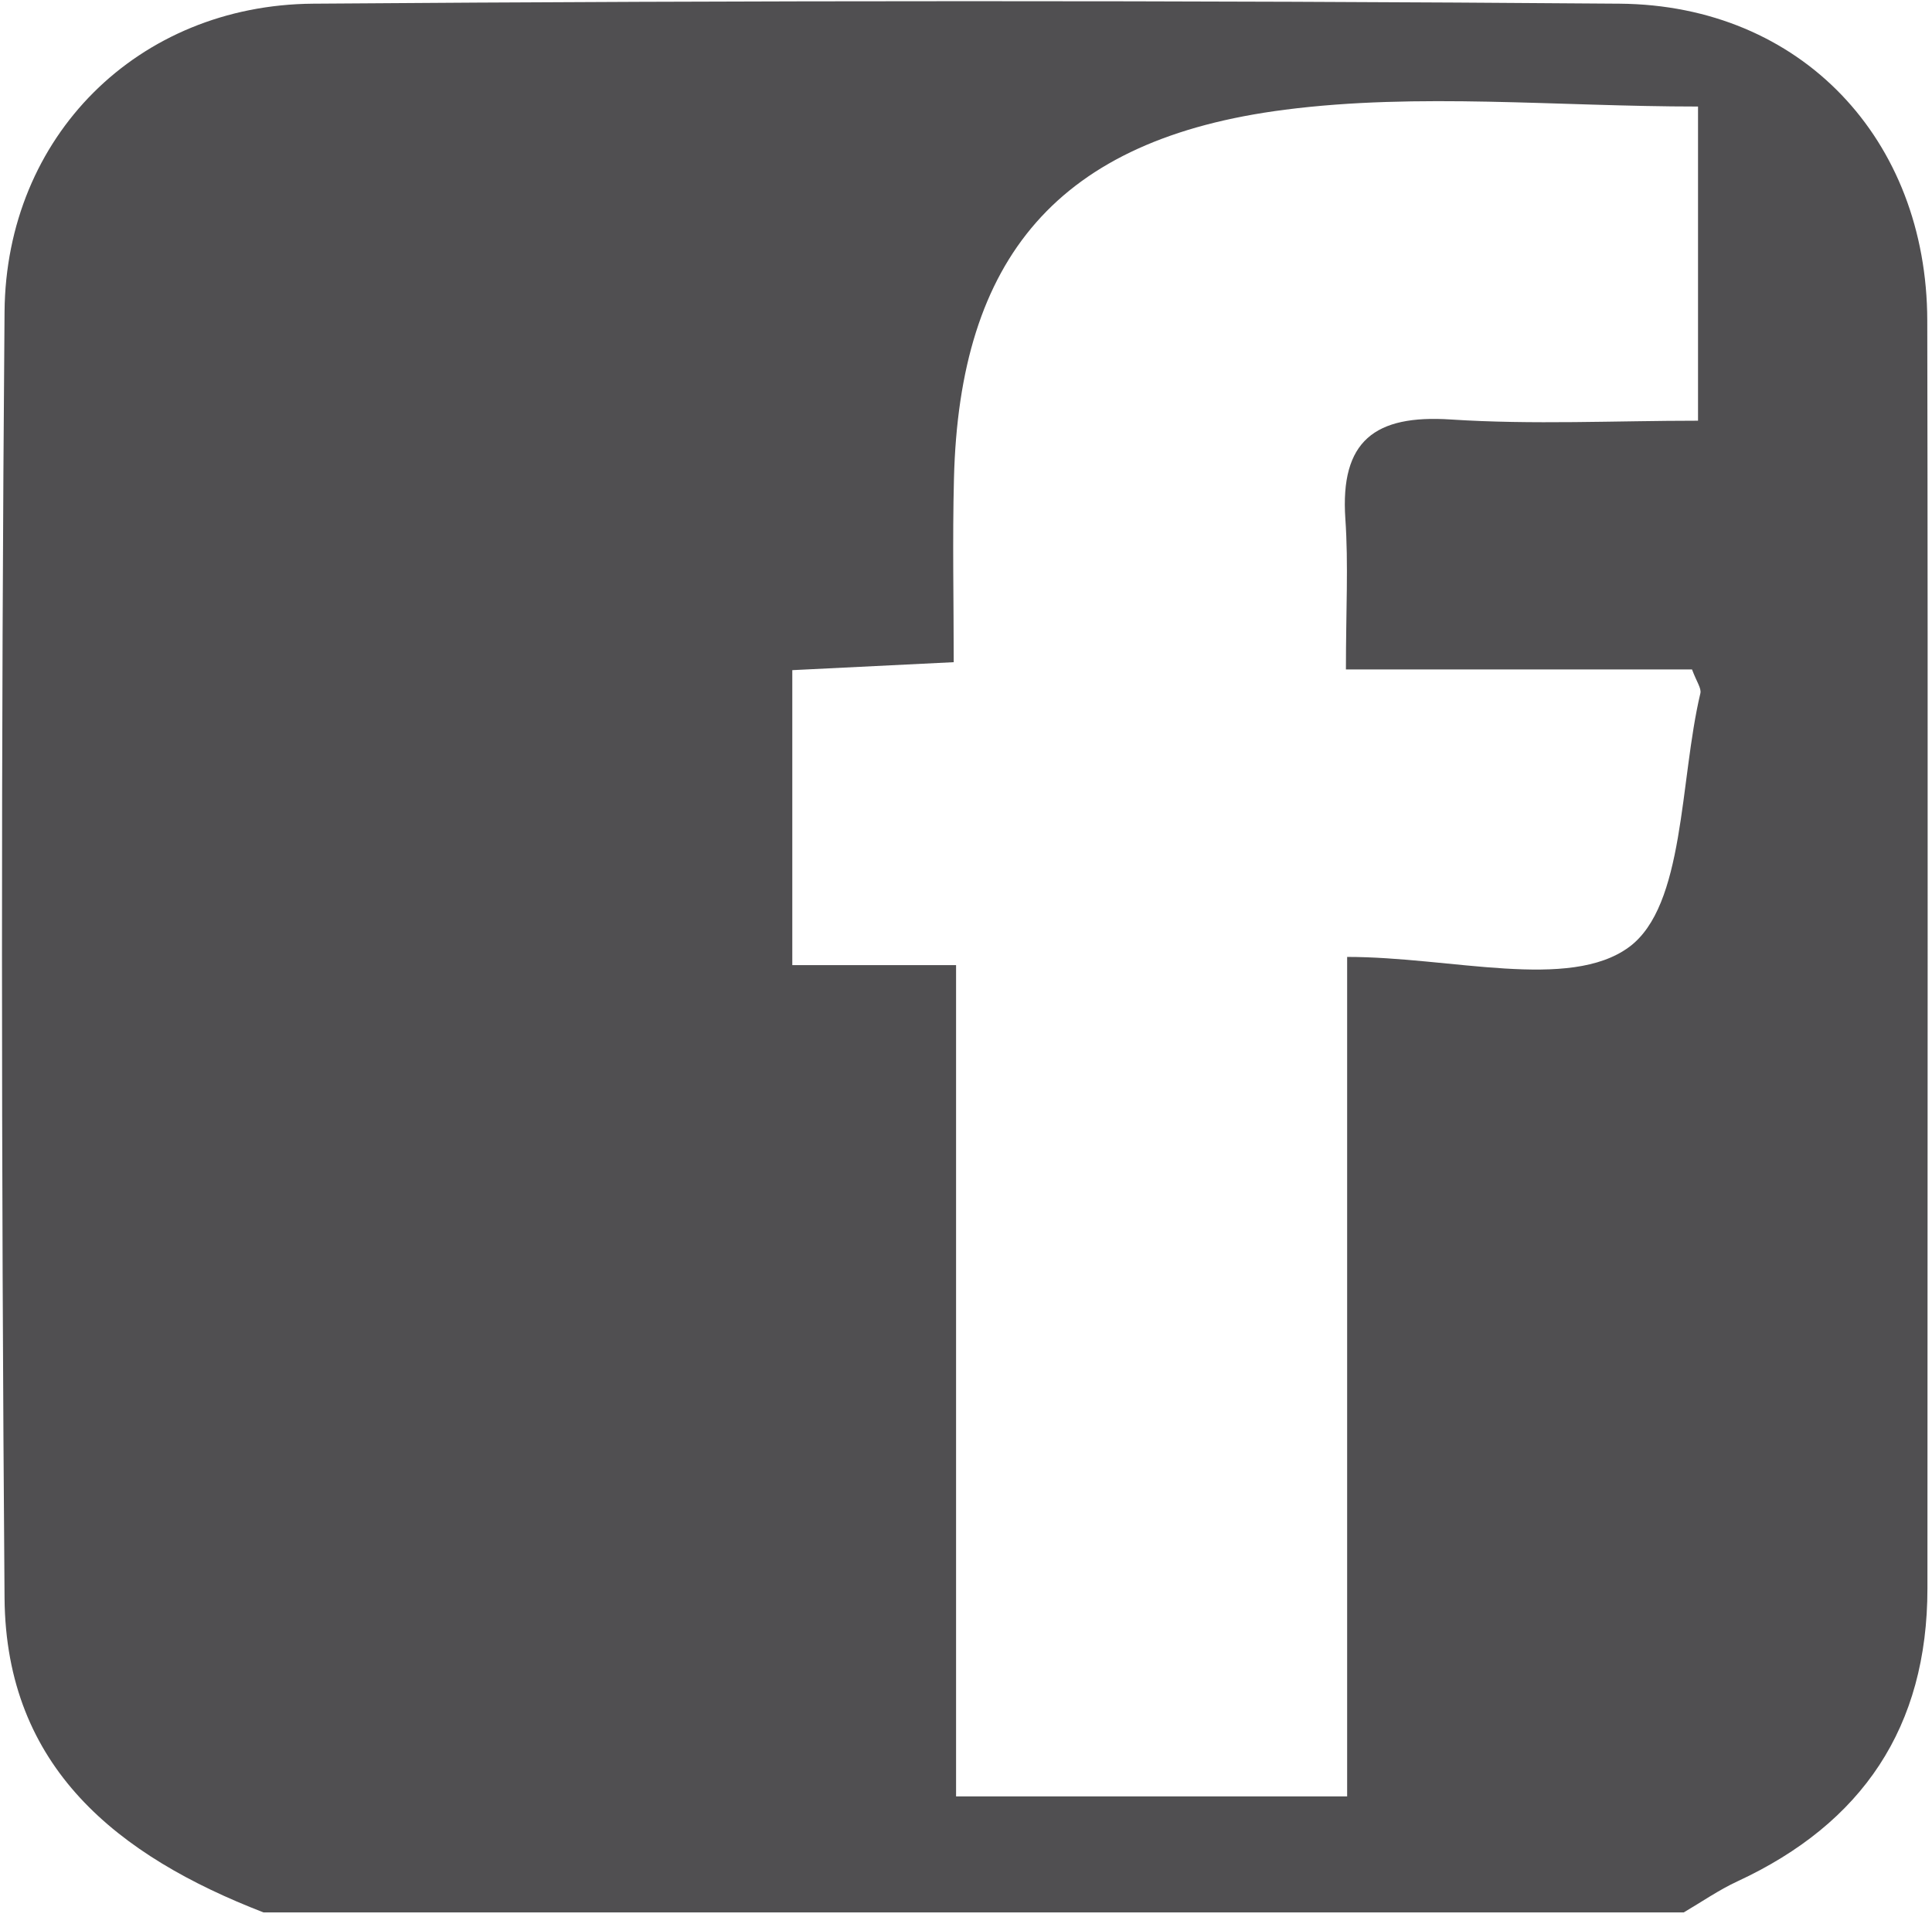 <?xml version="1.0" encoding="UTF-8" standalone="no"?>
<!DOCTYPE svg PUBLIC "-//W3C//DTD SVG 1.1//EN" "http://www.w3.org/Graphics/SVG/1.1/DTD/svg11.dtd">
<svg width="100%" height="100%" viewBox="0 0 132 131" version="1.1" xmlns="http://www.w3.org/2000/svg" xmlns:xlink="http://www.w3.org/1999/xlink" xml:space="preserve" xmlns:serif="http://www.serif.com/" style="fill-rule:evenodd;clip-rule:evenodd;stroke-linejoin:round;stroke-miterlimit:2;">
    <g transform="matrix(1,0,0,1,-1733.2,-1062.4)">
        <g transform="matrix(5.556,0,0,5.556,0,0)">
            <g transform="matrix(1,0,0,1,332.656,191.22)">
                <path d="M0,23.518L-17.464,23.518C-19.252,22.826 -20.632,21.74 -20.649,19.653C-20.69,14.38 -20.692,9.106 -20.649,3.832C-20.632,1.673 -19.009,0.058 -16.854,0.042C-11.499,0.002 -6.143,0 -0.788,0.042C1.444,0.06 2.991,1.711 2.995,3.94C3.005,9.138 2.997,14.335 2.997,19.532C2.997,21.238 2.198,22.422 0.662,23.135C0.431,23.242 0.22,23.389 0,23.518M-4.154,8.23C-4.154,7.504 -4.122,6.938 -4.161,6.377C-4.226,5.42 -3.8,5.095 -2.866,5.156C-1.857,5.222 -0.84,5.171 0.176,5.171L0.176,1.307C-1.567,1.307 -3.259,1.135 -4.903,1.346C-7.702,1.705 -8.907,3.171 -8.974,5.885C-8.993,6.633 -8.977,7.381 -8.977,8.141C-9.747,8.179 -10.346,8.208 -10.962,8.239L-10.962,11.867L-8.948,11.867L-8.948,22.091L-4.139,22.091L-4.139,11.766C-2.857,11.766 -1.408,12.187 -0.671,11.644C0.016,11.136 -0.052,9.605 0.205,8.523C0.219,8.461 0.158,8.382 0.102,8.23L-4.154,8.23Z" style="fill:rgb(80,79,81);fill-rule:nonzero;"/>
            </g>
        </g>
    </g>
</svg>
